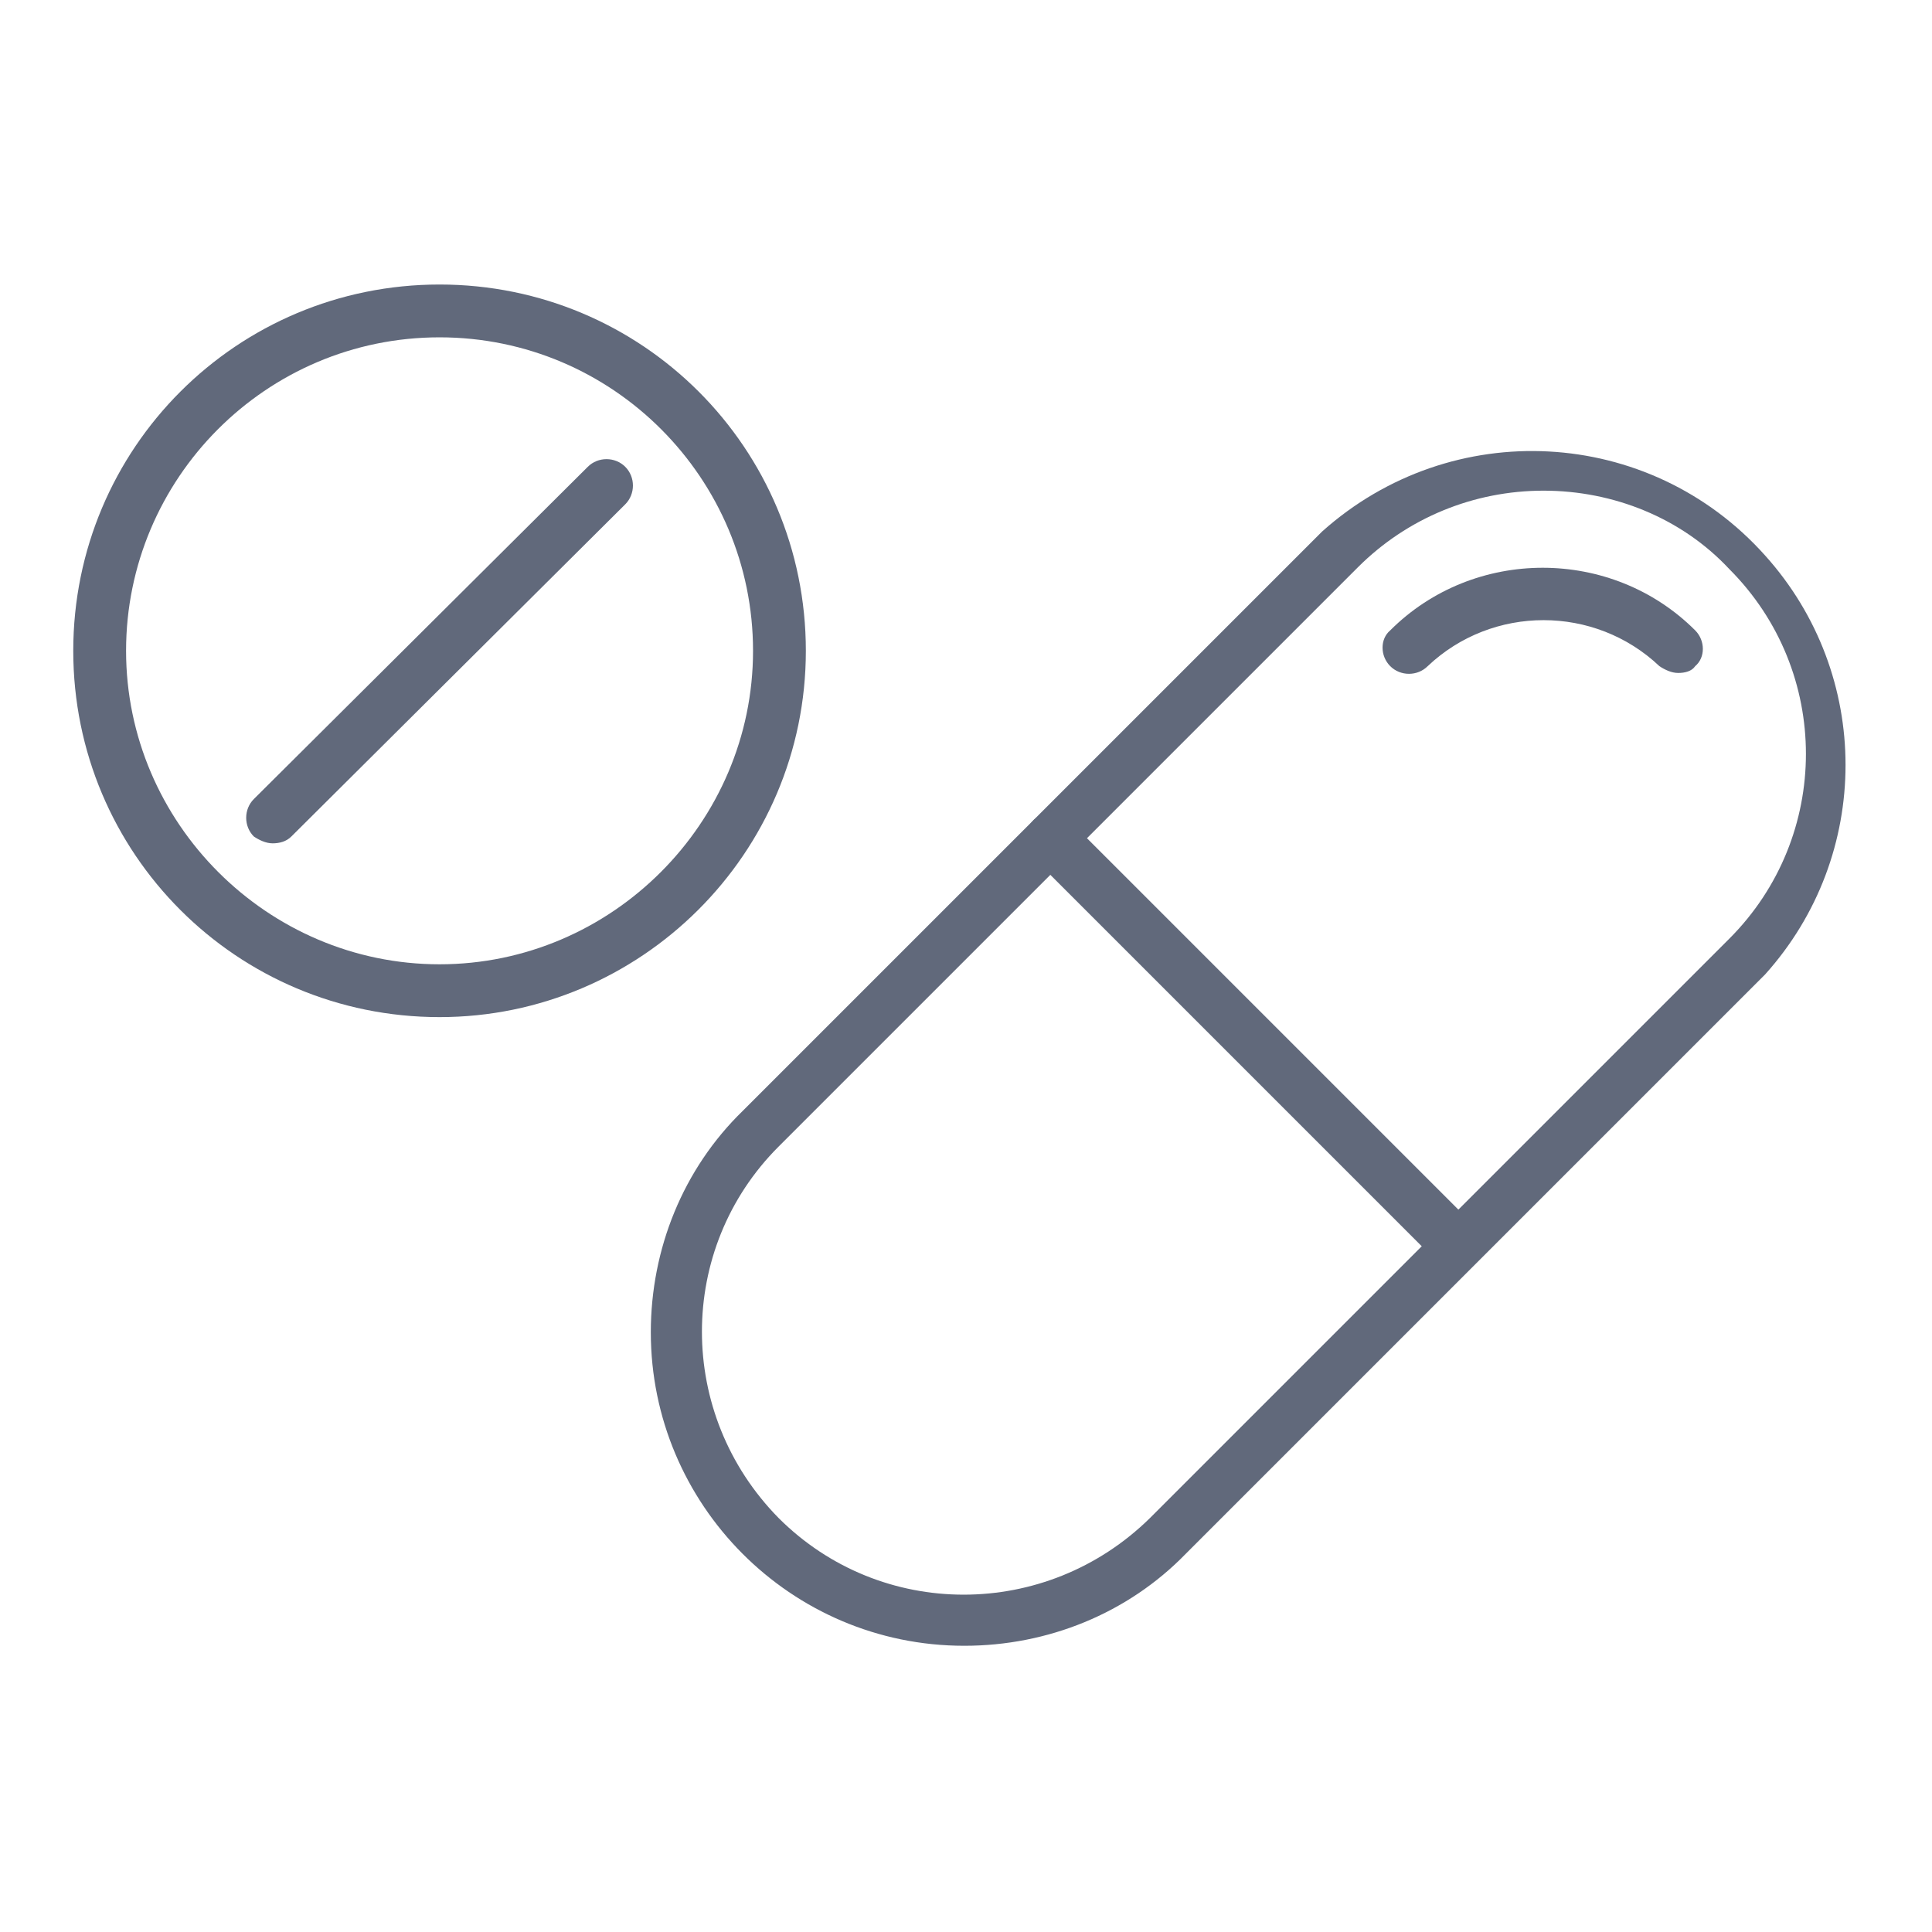 <?xml version="1.0" encoding="utf-8"?>
<!-- Generator: Adobe Illustrator 23.1.1, SVG Export Plug-In . SVG Version: 6.00 Build 0)  -->
<svg version="1.1" id="Layer_1" xmlns="http://www.w3.org/2000/svg" xmlns:xlink="http://www.w3.org/1999/xlink" x="0px" y="0px"
	 viewBox="0 0 113.4 113.4" style="enable-background:new 0 0 113.4 113.4;" xml:space="preserve">
<style type="text/css">
	.st0{fill:#61697B;}
</style>
<title>sahani-icons</title>
<g id="Group_393">
	<g id="Group_388">
		<path id="Path_346" class="st0" d="M25.8,59.7c-11.9,0-21.5-9.6-21.5-21.5c0-11.9,9.6-21.5,21.5-21.5c11.9,0,21.5,9.6,21.5,21.5
			C47.3,50.1,37.6,59.7,25.8,59.7z M25.8,19.8c-10.2,0-18.4,8.3-18.4,18.4s8.3,18.4,18.4,18.4s18.4-8.3,18.4-18.4l0,0
			C44.2,28.1,36,19.8,25.8,19.8z"/>
	</g>
	<g id="Group_389">
		<path id="Path_347" class="st0" d="M56.6,96.6c-10.2,0-18.4-8.3-18.4-18.4c0-4.9,1.9-9.6,5.4-13l34-34c7.6-6.8,19.2-6.2,26,1.4
			c6.3,7,6.3,17.6,0,24.6l-34,34C66.2,94.7,61.5,96.6,56.6,96.6z M90.6,28.8c-4.1,0-8,1.6-10.9,4.5l-34,34c-6,6-6,15.7,0,21.8
			c6,6,15.7,6,21.8,0l0,0l34-34c6-6,6-15.7,0-21.7C98.7,30.4,94.7,28.8,90.6,28.8L90.6,28.8z"/>
	</g>
	<g id="Group_390">
		<path id="Path_348" class="st0" d="M85.4,74.5c-0.4,0-0.8-0.2-1.1-0.5L60.6,50.3c-0.6-0.6-0.5-1.6,0.1-2.2c0.6-0.5,1.5-0.5,2,0
			l23.7,23.7c0.6,0.6,0.6,1.6,0,2.2C86.2,74.3,85.8,74.5,85.4,74.5z"/>
	</g>
	<g id="Group_391">
		<path id="Path_349" class="st0" d="M16,49.5c-0.4,0-0.8-0.2-1.1-0.4c-0.6-0.6-0.6-1.6,0-2.2l0,0l19.6-19.5c0.6-0.6,1.6-0.6,2.2,0
			c0.6,0.6,0.6,1.6,0,2.2L17.1,49.1C16.8,49.4,16.4,49.5,16,49.5z"/>
	</g>
	<g id="Group_392">
		<path id="Path_350" class="st0" d="M98.5,39.5c-0.4,0-0.8-0.2-1.1-0.4c-3.8-3.6-9.8-3.6-13.6,0c-0.6,0.6-1.6,0.6-2.2,0l0,0
			c-0.6-0.6-0.6-1.6,0-2.1c0,0,0,0,0,0c4.9-4.9,13-4.9,17.9,0c0,0,0,0,0,0c0.6,0.6,0.6,1.6,0,2.1C99.3,39.4,98.9,39.5,98.5,39.5z"/>
	</g>
</g>
</svg>
